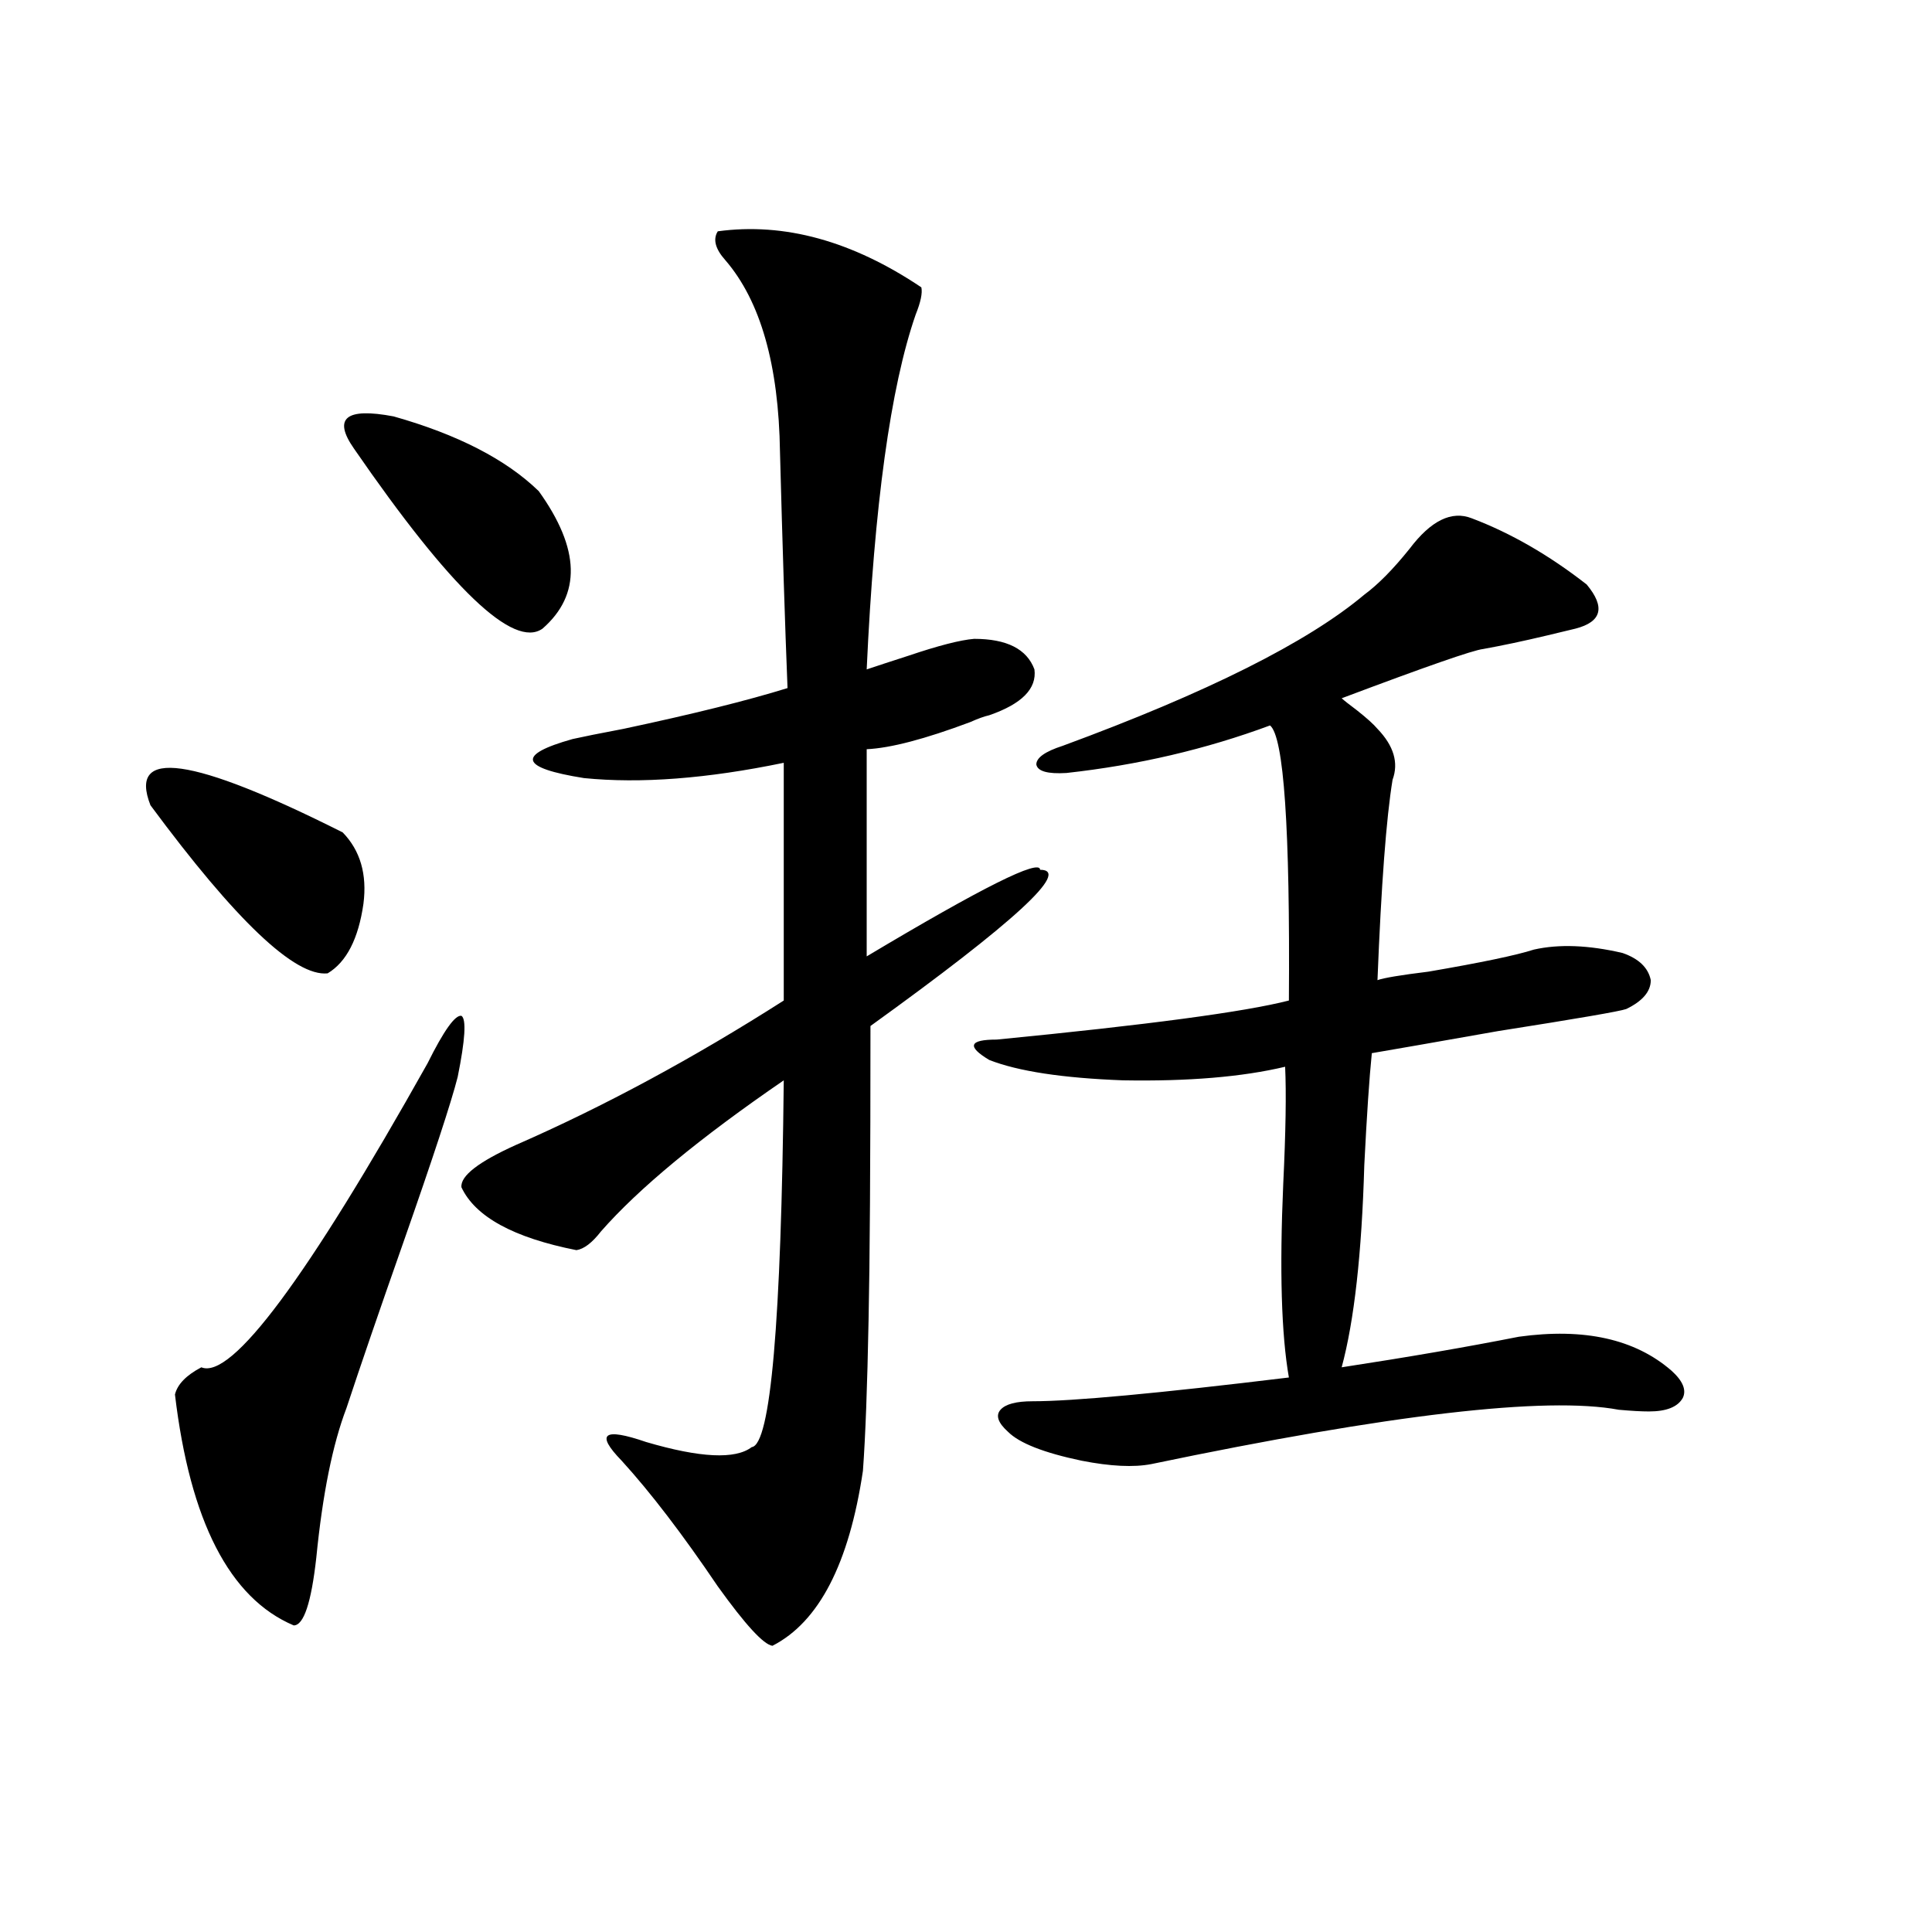 <?xml version="1.0" encoding="utf-8"?>
<!-- Generator: Adobe Illustrator 16.0.0, SVG Export Plug-In . SVG Version: 6.00 Build 0)  -->
<!DOCTYPE svg PUBLIC "-//W3C//DTD SVG 1.1//EN" "http://www.w3.org/Graphics/SVG/1.1/DTD/svg11.dtd">
<svg version="1.1" id="图层_1" xmlns="http://www.w3.org/2000/svg" xmlns:xlink="http://www.w3.org/1999/xlink" x="0px" y="0px"
	 width="1000px" height="1000px" viewBox="0 0 1000 1000" enable-background="new 0 0 1000 1000" xml:space="preserve">
<path d="M177.386,430.859c9.101,9.38,12.683,21.685,10.731,36.914c-2.606,18.169-8.78,30.186-18.536,36.035
	c-16.92,1.758-47.483-27.246-91.705-87.012C66.169,386.914,99.339,391.611,177.386,430.859z M221.287,550.391
	c8.445-16.987,14.299-25.186,17.561-24.609c2.592,1.758,1.951,12.305-1.951,31.641c-3.262,12.896-12.683,41.611-28.292,86.133
	c-12.362,35.156-22.118,63.584-29.268,85.254c-7.164,18.76-12.362,44.536-15.609,77.344c-2.606,23.429-6.509,35.156-11.707,35.156
	c-33.17-14.063-53.657-53.901-61.462-119.531c1.296-5.273,5.854-9.956,13.658-14.063C119.826,714.17,158.85,661.724,221.287,550.391
	z M183.239,232.227c-11.066-15.82-4.237-21.382,20.487-16.699c33.17,9.38,58.2,22.275,75.12,38.672
	c21.463,29.883,22.104,53.613,1.951,71.191C265.829,335.938,233.314,304.888,183.239,232.227z M371.527,119.727
	c34.466-4.683,69.587,4.985,105.363,29.004c0.641,2.939-0.335,7.622-2.927,14.063c-13.018,37.505-21.463,98.74-25.365,183.691
	c5.198-1.758,12.348-4.092,21.463-7.031c15.609-5.273,26.981-8.198,34.146-8.789c16.905,0,27.316,5.273,31.219,15.82
	c1.296,9.971-6.509,17.881-23.414,23.73c-2.606,0.591-5.854,1.758-9.756,3.516c-23.414,8.789-41.31,13.486-53.657,14.063V495.02
	c59.831-35.732,89.754-50.674,89.754-44.824c16.25,0-13.018,26.958-87.803,80.859c0,71.494-0.335,122.168-0.976,152.051
	c-0.655,34.58-1.631,60.645-2.927,78.223c-7.164,48.052-22.773,78.223-46.828,90.527c-4.558-0.59-13.993-10.849-28.292-30.762
	c-18.216-26.943-34.801-48.628-49.755-65.039c-13.658-14.063-9.436-17.275,12.683-9.668c27.957,8.213,46.173,9.092,54.633,2.637
	c9.756-1.167,15.274-64.448,16.585-189.844c-43.581,29.883-75.12,55.962-94.632,78.223c-4.558,5.864-8.78,9.092-12.683,9.668
	c-32.529-6.44-52.361-17.275-59.511-32.52c-0.655-5.85,8.78-13.184,28.292-21.973c45.518-19.912,91.705-44.824,138.533-74.707
	V394.824c-39.679,8.213-74.145,10.85-103.412,7.91c-33.17-5.273-35.121-12.002-5.854-20.215c5.198-1.167,13.979-2.925,26.341-5.273
	c35.762-7.607,64.054-14.639,84.876-21.094c-1.311-32.808-2.606-73.525-3.902-122.168c-0.655-45.112-10.091-78.223-28.292-99.316
	C370.217,128.818,368.921,123.833,371.527,119.727z M761.762,268.262c20.152,7.622,39.999,19.048,59.511,34.277
	c9.756,11.729,7.805,19.336-5.854,22.852c-2.606,0.591-7.484,1.758-14.634,3.516c-12.362,2.939-23.414,5.273-33.17,7.031
	c-5.213,0.591-29.603,9.092-73.169,25.488c1.296,1.182,3.902,3.228,7.805,6.152c5.198,4.106,8.78,7.334,10.731,9.668
	c8.445,8.789,11.052,17.578,7.805,26.367c-3.262,19.927-5.854,54.492-7.805,103.711c3.247-1.167,12.027-2.637,26.341-4.395
	c27.316-4.683,45.518-8.486,54.633-11.426c13.003-2.925,28.292-2.334,45.853,1.758c8.445,2.939,13.323,7.622,14.634,14.063
	c0,5.864-4.237,10.85-12.683,14.941c-3.262,1.182-25.365,4.985-66.34,11.426c-33.17,5.864-54.968,9.668-65.364,11.426
	c-1.311,12.896-2.606,32.231-3.902,58.008c-1.311,45.703-5.213,80.571-11.707,104.59c34.466-5.273,65.029-10.547,91.705-15.82
	c33.811-4.683,60.151,1.182,79.022,17.578c5.854,5.273,7.805,9.971,5.854,14.063c-2.606,4.697-8.46,7.031-17.561,7.031
	c-3.902,0-9.115-0.288-15.609-0.879c-37.728-7.031-118.381,2.349-241.945,28.125c-9.115,1.758-21.143,1.182-36.097-1.758
	c-19.512-4.092-32.194-9.077-38.048-14.941c-5.213-4.683-6.509-8.486-3.902-11.426c2.592-2.925,8.125-4.395,16.585-4.395
	c20.808,0,65.029-4.092,132.68-12.305c-3.902-22.261-4.878-55.659-2.927-100.195c1.296-26.943,1.616-47.158,0.976-60.645
	c-22.118,5.273-50.09,7.622-83.9,7.031c-31.219-1.167-54.313-4.683-69.267-10.547c-5.854-3.516-8.46-6.152-7.805-7.91
	c0.641-1.758,4.543-2.637,11.707-2.637c78.047-7.607,128.442-14.351,151.216-20.215c0.641-89.058-2.606-136.519-9.756-142.383
	c-33.17,12.305-68.291,20.518-105.363,24.609c-9.756,0.591-14.969-0.879-15.609-4.395c0-3.516,4.543-6.729,13.658-9.668
	c74.785-27.534,126.826-53.613,156.094-78.223c7.149-5.273,14.954-13.184,23.414-23.73
	C740.619,269.443,751.351,264.17,761.762,268.262z"/>
</svg>
